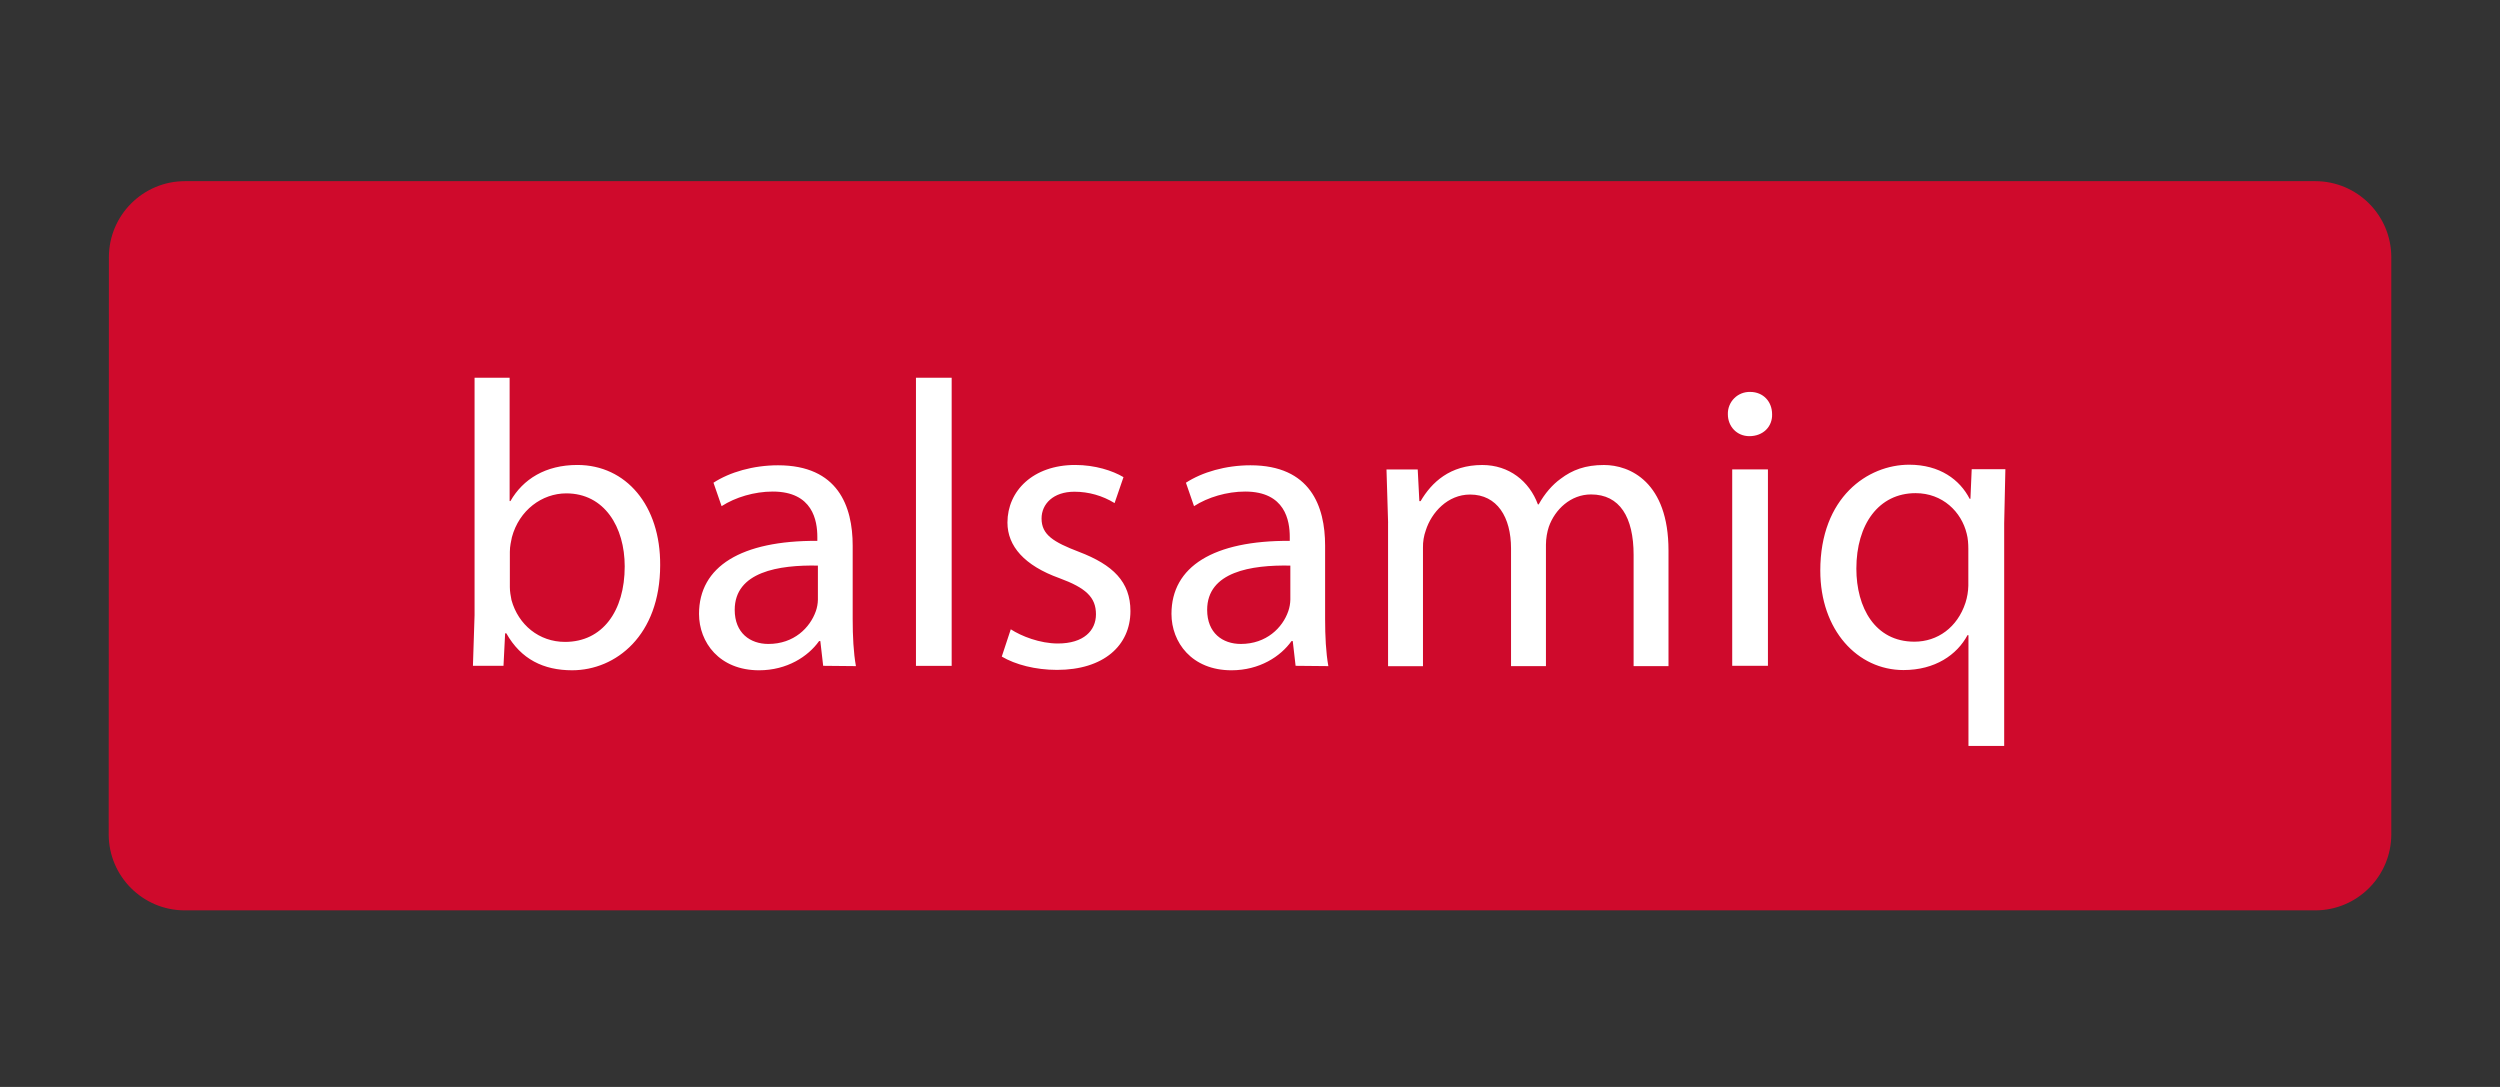 <svg width="138" height="60" viewBox="0 0 138 60" fill="none" xmlns="http://www.w3.org/2000/svg">
<rect x="0" y="0" width="138" height="60" fill="#333333" stroke="none"/>
<path fill-rule="evenodd" clip-rule="evenodd" d="M6 46.051C6 48.371 7.881 50.252 10.2 50.252H127.8C130.119 50.252 132 48.371 132 46.051V14.2C132 11.881 130.119 10 127.8 10H10.211C7.892 10 6.011 11.881 6.011 14.2L6 46.051Z" fill="#CF0A2C"></path>
<path d="M26.106 36.753L26.196 33.954V20.85H28.131V27.659H28.176C28.87 26.449 30.111 25.666 31.872 25.666C34.56 25.666 36.464 27.905 36.441 31.197C36.441 35.072 33.998 36.999 31.579 36.999C30.012 36.999 28.757 36.394 27.951 34.961H27.883L27.793 36.753H26.092H26.106ZM28.144 32.408C28.144 32.655 28.189 32.9 28.234 33.125C28.615 34.492 29.758 35.433 31.191 35.433C33.252 35.433 34.484 33.739 34.484 31.266C34.484 29.093 33.364 27.234 31.258 27.234C29.928 27.234 28.661 28.153 28.257 29.653C28.212 29.877 28.144 30.145 28.144 30.46V32.408ZM45.439 36.753L45.282 35.387H45.214C44.609 36.238 43.444 37 41.9 37C39.705 37 38.586 35.454 38.586 33.887C38.586 31.266 40.916 29.833 45.117 29.855V29.642C45.117 28.747 44.87 27.134 42.654 27.134C41.646 27.134 40.593 27.448 39.832 27.94L39.384 26.646C40.279 26.063 41.58 25.684 42.946 25.684C46.26 25.684 47.068 27.945 47.068 30.119V34.172C47.068 35.113 47.113 36.028 47.247 36.77L45.439 36.753ZM45.148 31.221C42.998 31.177 40.556 31.558 40.556 33.664C40.556 34.942 41.408 35.546 42.415 35.546C43.827 35.546 44.713 34.651 45.036 33.732C45.106 33.53 45.144 33.318 45.148 33.105V31.221ZM50.561 20.851H52.532V36.755H50.561V20.851ZM55.795 34.737C56.378 35.118 57.407 35.521 58.393 35.521C59.826 35.521 60.497 34.804 60.497 33.908C60.497 32.967 59.937 32.452 58.481 31.915C56.546 31.22 55.611 30.145 55.611 28.846C55.611 27.099 57.023 25.666 59.352 25.666C60.45 25.666 61.413 25.98 62.017 26.338L61.525 27.771C60.859 27.36 60.091 27.143 59.308 27.143C58.144 27.143 57.494 27.816 57.494 28.621C57.494 29.516 58.144 29.92 59.555 30.46C61.437 31.177 62.4 32.117 62.4 33.73C62.4 35.633 60.922 36.978 58.346 36.978C57.158 36.978 56.048 36.688 55.298 36.243L55.795 34.737ZM71.517 36.753L71.36 35.387H71.292C70.688 36.238 69.523 37 67.978 37C65.783 37 64.665 35.454 64.665 33.887C64.665 31.266 66.994 29.833 71.195 29.855V29.642C71.195 28.747 70.949 27.134 68.732 27.134C67.725 27.134 66.671 27.448 65.91 27.94L65.463 26.646C66.358 26.063 67.658 25.684 69.025 25.684C72.338 25.684 73.146 27.945 73.146 30.119V34.172C73.146 35.113 73.191 36.028 73.325 36.77L71.517 36.753ZM71.227 31.221C69.077 31.177 66.635 31.558 66.635 33.664C66.635 34.942 67.486 35.546 68.494 35.546C69.904 35.546 70.801 34.651 71.115 33.732C71.184 33.53 71.222 33.318 71.227 33.105V31.221ZM76.623 28.847L76.534 25.913H78.258L78.348 27.661H78.418C79.023 26.631 80.031 25.668 81.823 25.668C83.3 25.668 84.42 26.563 84.891 27.841H84.936C85.272 27.236 85.698 26.753 86.145 26.43C86.794 25.938 87.512 25.668 88.54 25.668C89.973 25.668 92.101 26.609 92.101 30.385V36.77H90.175V30.631C90.175 28.549 89.413 27.293 87.823 27.293C86.703 27.293 85.829 28.122 85.493 29.086C85.404 29.354 85.336 29.715 85.336 30.071V36.769H83.409V30.274C83.409 28.55 82.647 27.299 81.148 27.299C79.914 27.299 79.019 28.285 78.705 29.271C78.595 29.579 78.541 29.906 78.548 30.233V36.774H76.621V28.864L76.623 28.847ZM97.82 22.867C97.841 23.539 97.336 24.076 96.565 24.076C95.871 24.076 95.378 23.538 95.378 22.867C95.373 22.704 95.401 22.541 95.462 22.39C95.522 22.238 95.612 22.1 95.728 21.985C95.843 21.869 95.981 21.779 96.133 21.718C96.284 21.658 96.447 21.63 96.61 21.634C97.336 21.634 97.82 22.173 97.82 22.868V22.867ZM95.618 36.753V25.912H97.59V36.753H95.618ZM108.652 35.06H108.607C108.025 36.149 106.815 36.987 105.072 36.987C102.542 36.987 100.48 34.792 100.48 31.498C100.48 27.445 103.101 25.652 105.386 25.652C107.079 25.652 108.185 26.481 108.724 27.534H108.768L108.838 25.901H110.697L110.631 28.88V41.176H108.659V35.084L108.652 35.06ZM108.652 30.29C108.652 30.022 108.63 29.707 108.563 29.462C108.272 28.252 107.232 27.222 105.741 27.222C103.703 27.222 102.471 28.947 102.471 31.388C102.471 33.539 103.501 35.421 105.673 35.421C106.951 35.421 108.047 34.637 108.495 33.27C108.592 32.966 108.645 32.649 108.652 32.329V30.29Z" fill="white"></path>
</svg>
